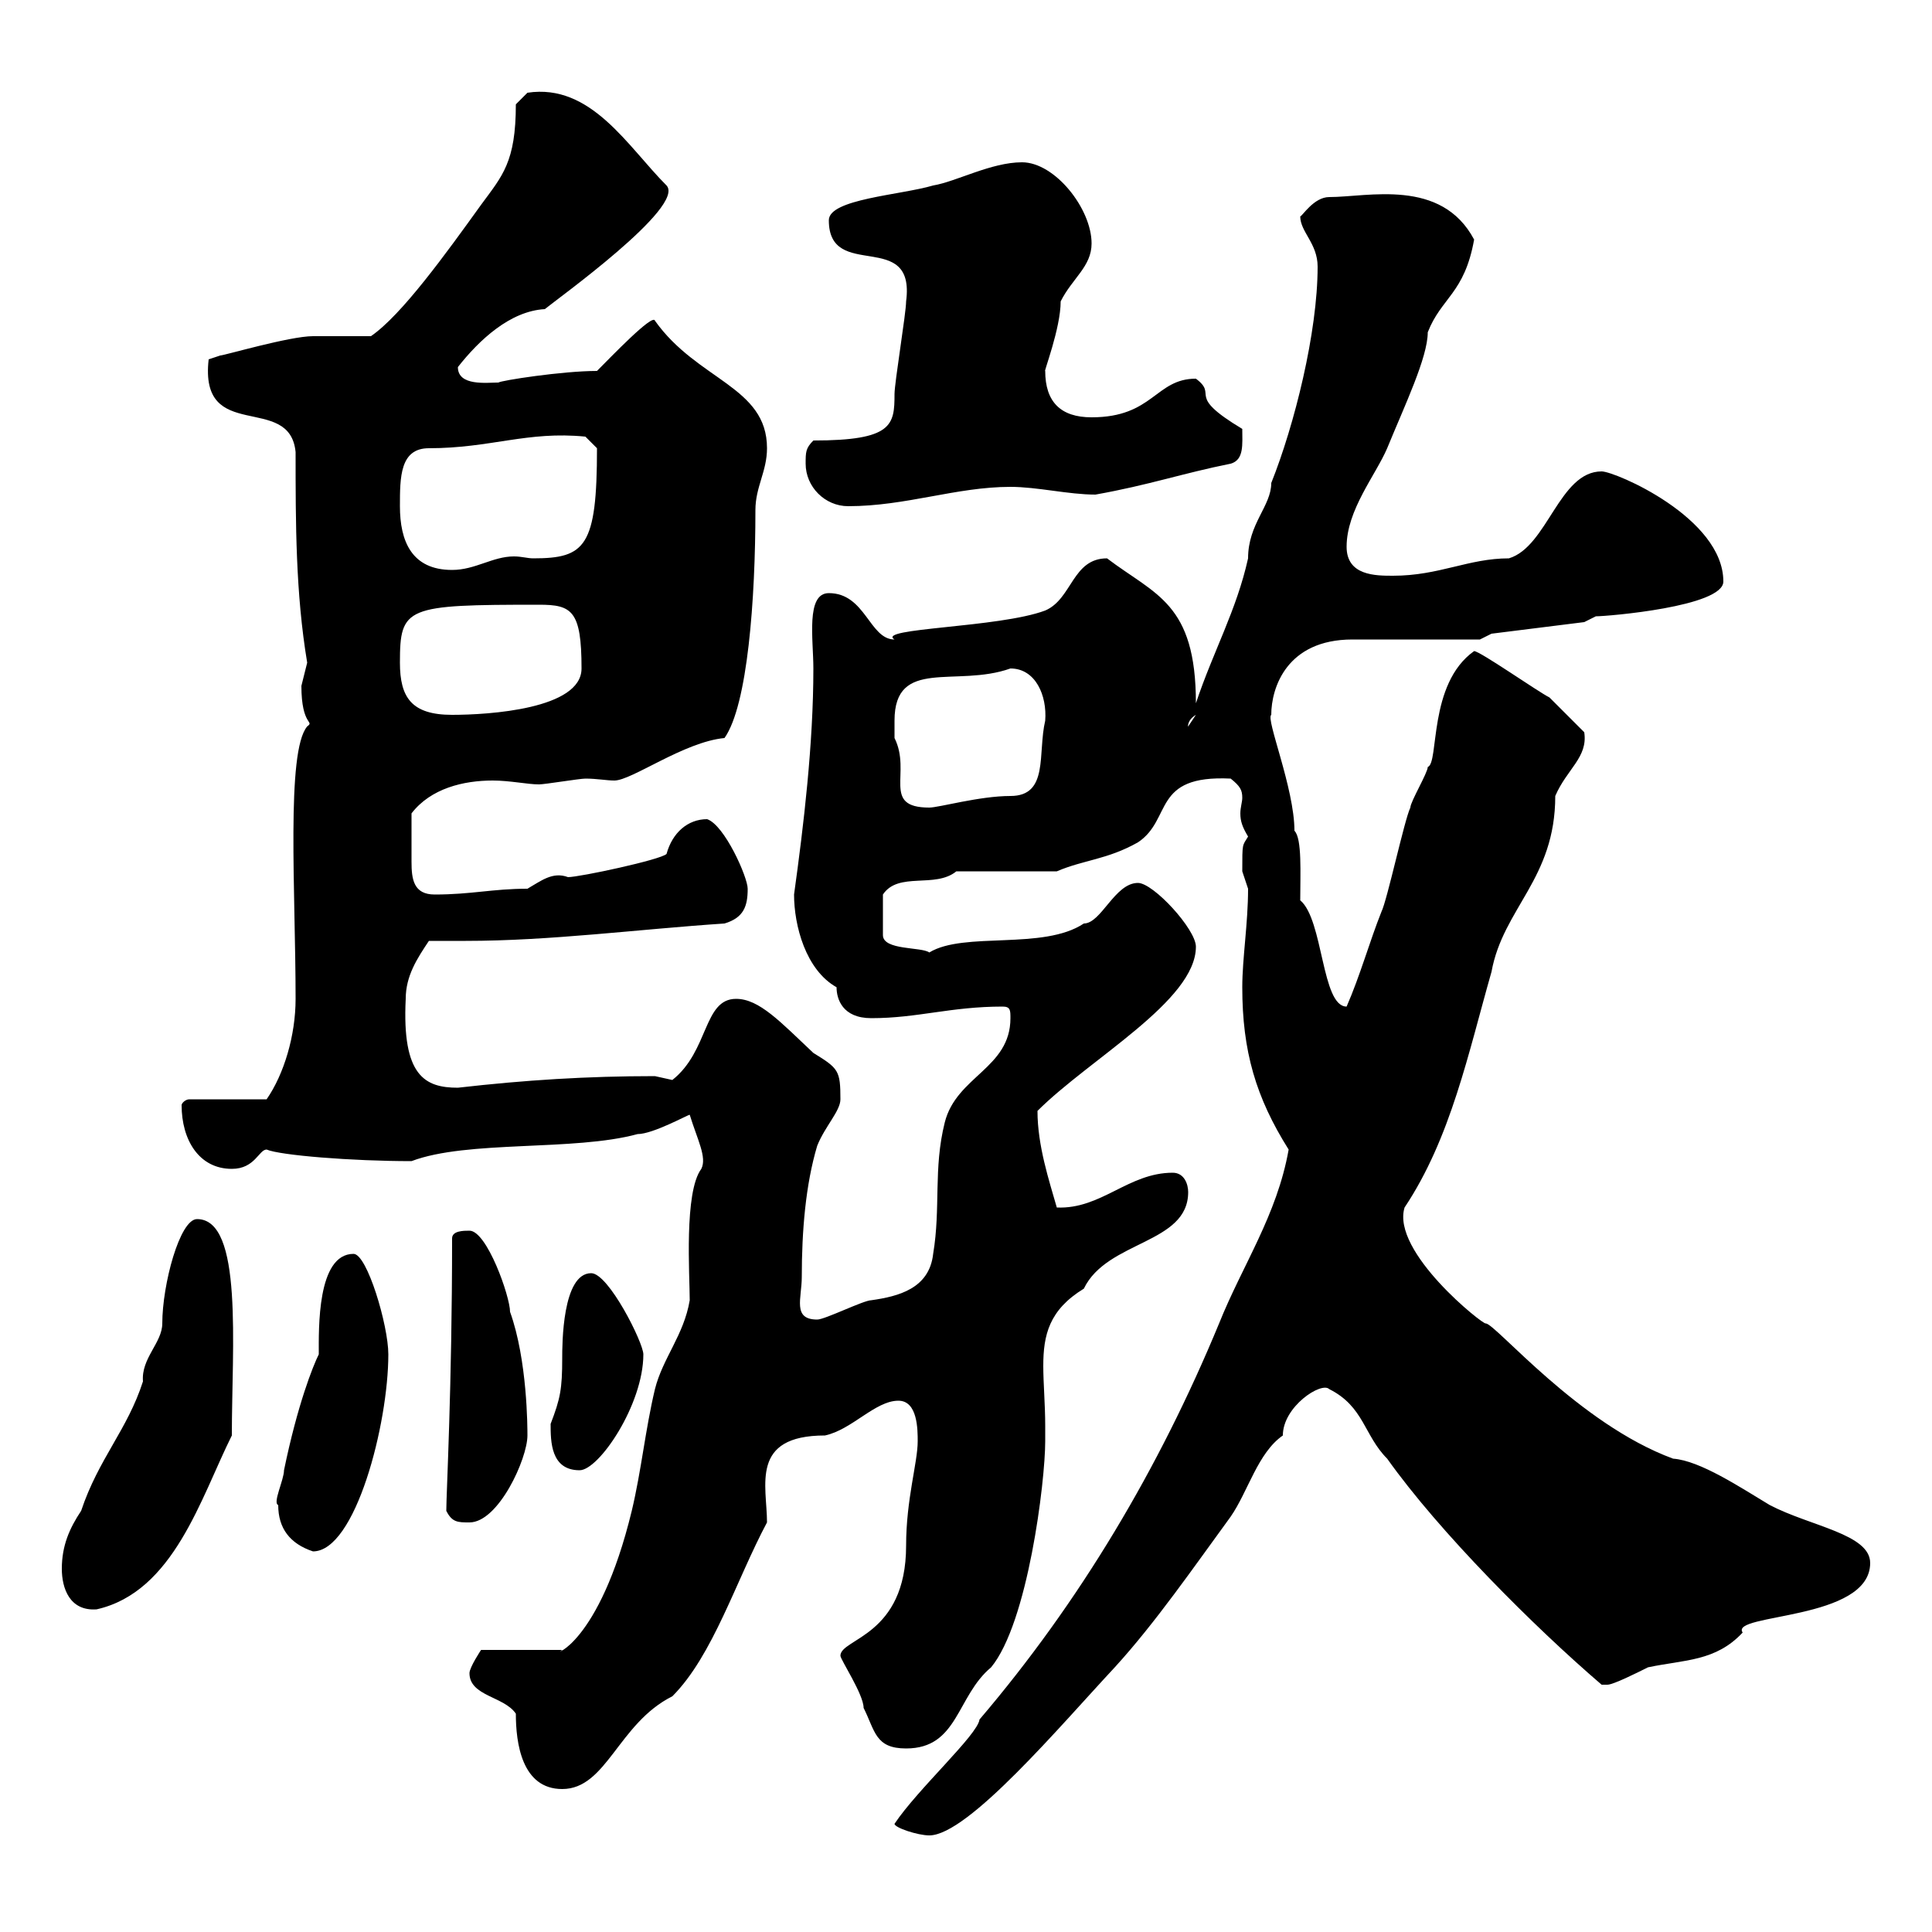 <svg xmlns="http://www.w3.org/2000/svg" xmlns:xlink="http://www.w3.org/1999/xlink" width="300" height="300"><path d="M138.90 283.20C138.90 283.80 142.50 285 144.30 285C150.30 285 164.70 267.90 173.10 258.90C179.40 252 185.40 243.30 191.10 235.50C193.80 231.60 195.30 225.60 199.20 222.90C199.20 218.40 205.20 214.50 206.40 215.70C211.80 218.40 211.80 222.90 215.40 226.50C223.50 237.90 238.20 252.60 248.70 261.60C248.70 261.60 248.70 261.60 249.60 261.60C250.50 261.60 254.10 259.80 255.90 258.90C261.60 257.70 266.40 258 270.60 253.50C268.50 250.50 290.40 251.70 290.40 242.70C290.40 238.20 281.10 237 274.80 233.70C270.30 231 264 226.80 259.80 226.50C245.10 221.10 232.20 205.50 230.70 205.50C230.40 205.80 216 194.40 218.10 187.50C225.30 176.70 228 163.50 231.60 150.90C233.40 141 241.50 136.50 241.50 123.60C243.30 119.40 246.60 117.60 246 113.70C245.10 112.80 241.50 109.20 240.60 108.30C238.80 107.40 229.80 101.10 228.90 101.10C221.70 106.20 223.50 118.50 221.70 119.10C221.70 120 219 124.50 219 125.40C218.10 127.20 215.40 139.80 214.50 141.60C212.70 146.10 211.20 151.50 209.10 156.30C205.20 156.30 205.50 142.80 201.90 139.80C201.90 135.60 202.20 130.20 201 129C201 122.40 196.50 111.60 197.40 111C197.40 106.80 199.80 99.30 210 99.30C212.70 99.30 227.10 99.30 229.80 99.30L231.60 98.40L246 96.60C246 96.60 247.80 95.70 247.80 95.70C249.60 95.70 267.60 94.20 267.60 90.30C267.60 80.40 250.80 73.20 248.70 73.20C242.10 73.20 240.30 84.90 234.30 86.70C228 86.70 223.50 89.40 216.30 89.40C213.60 89.40 209.10 89.40 209.10 84.90C209.10 79.20 213.60 73.80 215.40 69.60C218.10 63 221.70 55.50 221.70 51.60C223.80 46.20 227.40 45.60 228.90 37.20C223.80 27.60 212.40 30.60 206.40 30.60C204 30.60 202.20 33.60 201.90 33.60C201.90 36 204.60 37.80 204.60 41.40C204.60 51.60 201 66 197.40 75C197.40 78.60 193.80 81.30 193.80 86.70C192 94.80 188.40 101.10 185.70 109.20C185.70 93.60 179.40 92.40 171.90 86.70C166.50 86.70 166.50 93 162.30 94.80C155.10 97.50 135.90 97.50 138.90 99.30C135 99.30 134.40 92.10 128.70 92.10C125.10 92.10 126.30 99.30 126.30 103.80C126.30 115.50 124.80 128.10 123.30 138.90C123.30 143.70 125.10 150.60 129.90 153.30C129.90 155.10 130.80 158.10 135.30 158.10C142.50 158.10 147.60 156.30 155.70 156.30C156.90 156.30 156.90 156.90 156.90 158.10C156.90 165.90 148.50 167.10 146.70 174.30C144.90 181.50 146.10 187.50 144.90 194.70C144.30 200.10 139.50 201.30 135.30 201.90C134.10 201.90 128.10 204.90 126.90 204.90C123 204.90 124.50 201.60 124.50 198.30C124.50 191.10 125.10 183.90 126.90 177.90C128.10 174.90 130.50 172.50 130.50 170.70C130.50 166.20 130.20 165.90 126.30 163.50C121.20 158.70 117.90 155.10 114.30 155.10C109.20 155.10 110.10 163.20 104.40 167.70C104.40 167.70 101.70 167.10 101.70 167.10C91.20 167.10 81.60 167.70 71.10 168.90C66 168.90 62.40 167.10 63 155.10C63 151.50 64.80 148.80 66.60 146.10C68.40 146.10 70.20 146.10 72.30 146.10C85.50 146.10 99 144.30 112.50 143.40C115.50 142.50 116.10 140.70 116.10 138C116.10 136.20 112.50 128.10 109.80 127.20C106.80 127.20 104.40 129.30 103.50 132.60C102.60 133.50 90 136.20 88.20 136.20C85.80 135.30 84 136.80 81.90 138C76.50 138 73.20 138.90 67.50 138.90C64.20 138.90 63.90 136.50 63.90 133.80C63.90 131.40 63.90 129.30 63.90 126.30C66.90 122.40 72 121.20 76.50 121.20C79.20 121.20 81.90 121.80 83.70 121.80C84.60 121.80 90 120.90 90.90 120.90C92.70 120.90 94.20 121.20 95.40 121.20C98.10 121.20 106.20 115.20 112.50 114.60C116.10 109.50 117.30 93 117.30 79.20C117.30 75.60 119.10 73.20 119.10 69.60C119.10 60 108.30 59.10 101.70 49.80C101.40 48.60 94.80 55.50 92.70 57.60C87.30 57.60 77.70 59.10 77.40 59.40C75.60 59.40 71.10 60 71.10 57C74.40 52.80 79.20 48.30 84.60 48C86.40 46.50 106.50 32.10 103.50 28.80C97.50 22.80 91.80 12.90 81.90 14.40L80.10 16.20C80.10 25.20 78 27.30 74.70 31.80C69.30 39.30 62.40 48.90 57.60 52.20C56.70 52.20 49.50 52.20 48.60 52.20C45 52.20 34.80 55.20 34.20 55.20L32.40 55.80C30.90 69 45 60.90 45.90 70.20C45.90 81.30 45.90 92.10 47.70 102.90C47.70 102.90 46.80 106.50 46.80 106.50C46.80 112.80 48.90 111.90 47.70 112.80C44.40 116.70 45.90 138.60 45.90 155.10C45.90 160.80 44.10 166.80 41.40 170.70L29.40 170.70C28.80 170.70 28.20 171.30 28.20 171.60C28.20 177 30.90 181.50 36 181.50C39.60 181.50 40.20 178.50 41.40 178.50C43.50 179.40 54.60 180.30 63.90 180.30C72.60 177 89.10 178.80 99 176.10C101.40 176.10 106.80 173.10 107.10 173.10C108.30 177 109.80 179.70 108.90 181.50C106.20 185.10 107.10 198 107.10 201.90C106.20 207.30 102.90 210.90 101.70 215.70C100.20 222 99.60 228.30 98.10 234.60C93 255.60 85.50 257.10 87.30 256.20L74.70 256.20C74.70 256.20 72.90 258.90 72.90 259.80C72.90 263.40 78.30 263.40 80.10 266.10C80.10 270.60 81 277.80 87.30 277.80C94.20 277.80 96 267.60 104.40 263.40C110.70 257.10 114.30 245.40 119.10 236.40C119.10 230.70 116.40 222.90 128.10 222.90C132.30 222 135.90 217.50 139.50 217.50C142.50 217.50 142.50 222 142.50 223.80C142.50 227.10 140.70 232.80 140.70 240C140.70 254.10 130.50 254.40 130.50 257.10C130.50 257.70 134.10 263.10 134.10 265.20C135.90 268.80 135.90 271.50 140.70 271.50C148.80 271.50 148.50 263.40 153.90 258.90C159.60 252 162.30 230.10 162.30 223.80C162.30 223.20 162.30 222 162.30 221.40C162.30 218.10 162 214.80 162 212.10C162 207.30 162.90 203.40 168.30 200.10C171.90 192.60 184.50 193.20 184.50 185.10C184.50 183.90 183.90 182.10 182.10 182.10C175.20 182.10 171 187.80 164.10 187.50C162.90 183.30 161.10 177.90 161.10 172.50C169.20 164.40 185.70 155.40 185.70 147C185.70 144.30 179.10 137.10 176.70 137.10C173.10 137.10 171 143.40 168.30 143.40C162 147.60 149.70 144.60 144.30 147.90C143.10 147 137.10 147.60 137.10 145.20L137.10 138.90C139.50 135.30 145.20 138 148.50 135.30L164.10 135.30C168.30 133.50 171.90 133.50 176.70 130.80C182.10 127.20 178.80 120.30 191.10 120.90C192.60 122.10 192.90 122.70 192.90 123.90C192.90 124.50 192.60 125.40 192.60 126.30C192.60 127.50 192.90 128.40 193.80 129.90C192.90 131.40 192.90 130.80 192.90 135.30C192.90 135.30 193.80 138 193.80 138C193.80 143.40 192.90 148.80 192.90 153.30C192.90 163.20 195 170.40 200.10 178.50C198.30 188.70 192.90 196.50 189.30 205.50C180 228 167.70 248.70 152.10 267C151.80 269.40 142.50 277.80 138.90 283.20ZM9.60 243.60C9.60 246.60 10.80 250.20 15 249.90C27 247.20 31.20 232.50 36 222.90C36 209.10 37.80 189.30 30.60 189.30C27.90 189.30 25.20 199.50 25.20 205.50C25.20 208.50 21.90 210.90 22.20 214.50C19.80 222 15.30 226.50 12.60 234.60C10.80 237.30 9.60 240 9.60 243.60ZM43.20 233.70C43.20 237.30 45 239.70 48.60 240.90C55.20 240.90 60.30 221.10 60.30 210.30C60.30 205.80 57 194.70 54.90 194.70C49.20 194.70 49.50 206.40 49.50 210.30C48.60 212.10 46.20 218.10 44.10 228.30C44.10 229.80 42.30 233.40 43.20 233.70ZM69.30 234.60C70.20 236.40 71.10 236.40 72.90 236.40C77.40 236.40 81.90 226.50 81.90 222.90C81.90 221.70 81.90 211.20 79.20 203.70C79.20 201.30 75.60 191.10 72.90 191.10C72 191.10 70.20 191.10 70.20 192.30C70.20 215.40 69.30 231.90 69.30 234.60ZM85.50 221.10C85.50 223.80 85.50 228.30 90 228.30C93 228.30 99.90 218.10 99.90 210.30C99.90 208.50 94.50 197.70 91.80 197.70C87.30 197.70 87.30 208.80 87.30 210.90C87.30 215.70 87 217.20 85.50 221.10ZM138.90 111.90C138.90 102 148.50 106.80 156.90 103.80C160.80 103.80 162.60 108 162.30 111.90C161.10 117 162.90 123.60 156.90 123.60C152.10 123.60 145.80 125.40 144.30 125.40C136.80 125.40 141.60 120 138.90 114.60C138.90 114.60 138.90 112.80 138.90 111.90ZM185.70 111L184.50 112.80C184.50 113.10 184.20 111.90 185.70 111ZM62.10 102.90C62.10 94.20 63 93.90 83.70 93.90C88.80 93.90 90.30 94.80 90.30 103.80C90.30 110.10 75.90 111 70.20 111C63.90 111 62.10 108.30 62.10 102.90ZM62.10 78.60C62.10 74.10 62.10 69.60 66.60 69.60C76.20 69.60 81.90 66.90 90.90 67.80L92.70 69.60C92.70 84.90 90.90 86.70 82.80 86.70C81.90 86.70 81 86.40 79.80 86.40C76.50 86.40 73.80 88.50 70.20 88.50C63.90 88.50 62.10 84 62.10 78.60ZM125.10 72C125.10 75.60 128.10 78.60 131.70 78.60C140.70 78.60 148.50 75.60 156.90 75.60C161.10 75.60 165.90 76.80 170.10 76.80C178.50 75.30 183.60 73.50 191.10 72C193.20 71.40 192.90 69 192.90 66.60C183.90 61.20 189.30 61.50 185.70 58.80C179.40 58.80 179.10 64.80 169.50 64.80C164.70 64.80 162.30 62.40 162.30 57.60C162 57.90 164.70 51 164.70 46.80C166.50 43.20 169.50 41.40 169.50 37.80C169.50 32.40 163.80 25.20 158.70 25.20C153.90 25.20 148.50 28.20 144.90 28.80C139.80 30.30 128.70 30.90 128.70 34.20C128.70 43.80 142.20 35.40 140.70 46.80C140.70 48.60 138.90 59.40 138.90 61.20C138.90 66 138.60 68.40 126.30 68.40C125.10 69.60 125.10 70.20 125.10 72Z"/></svg>
